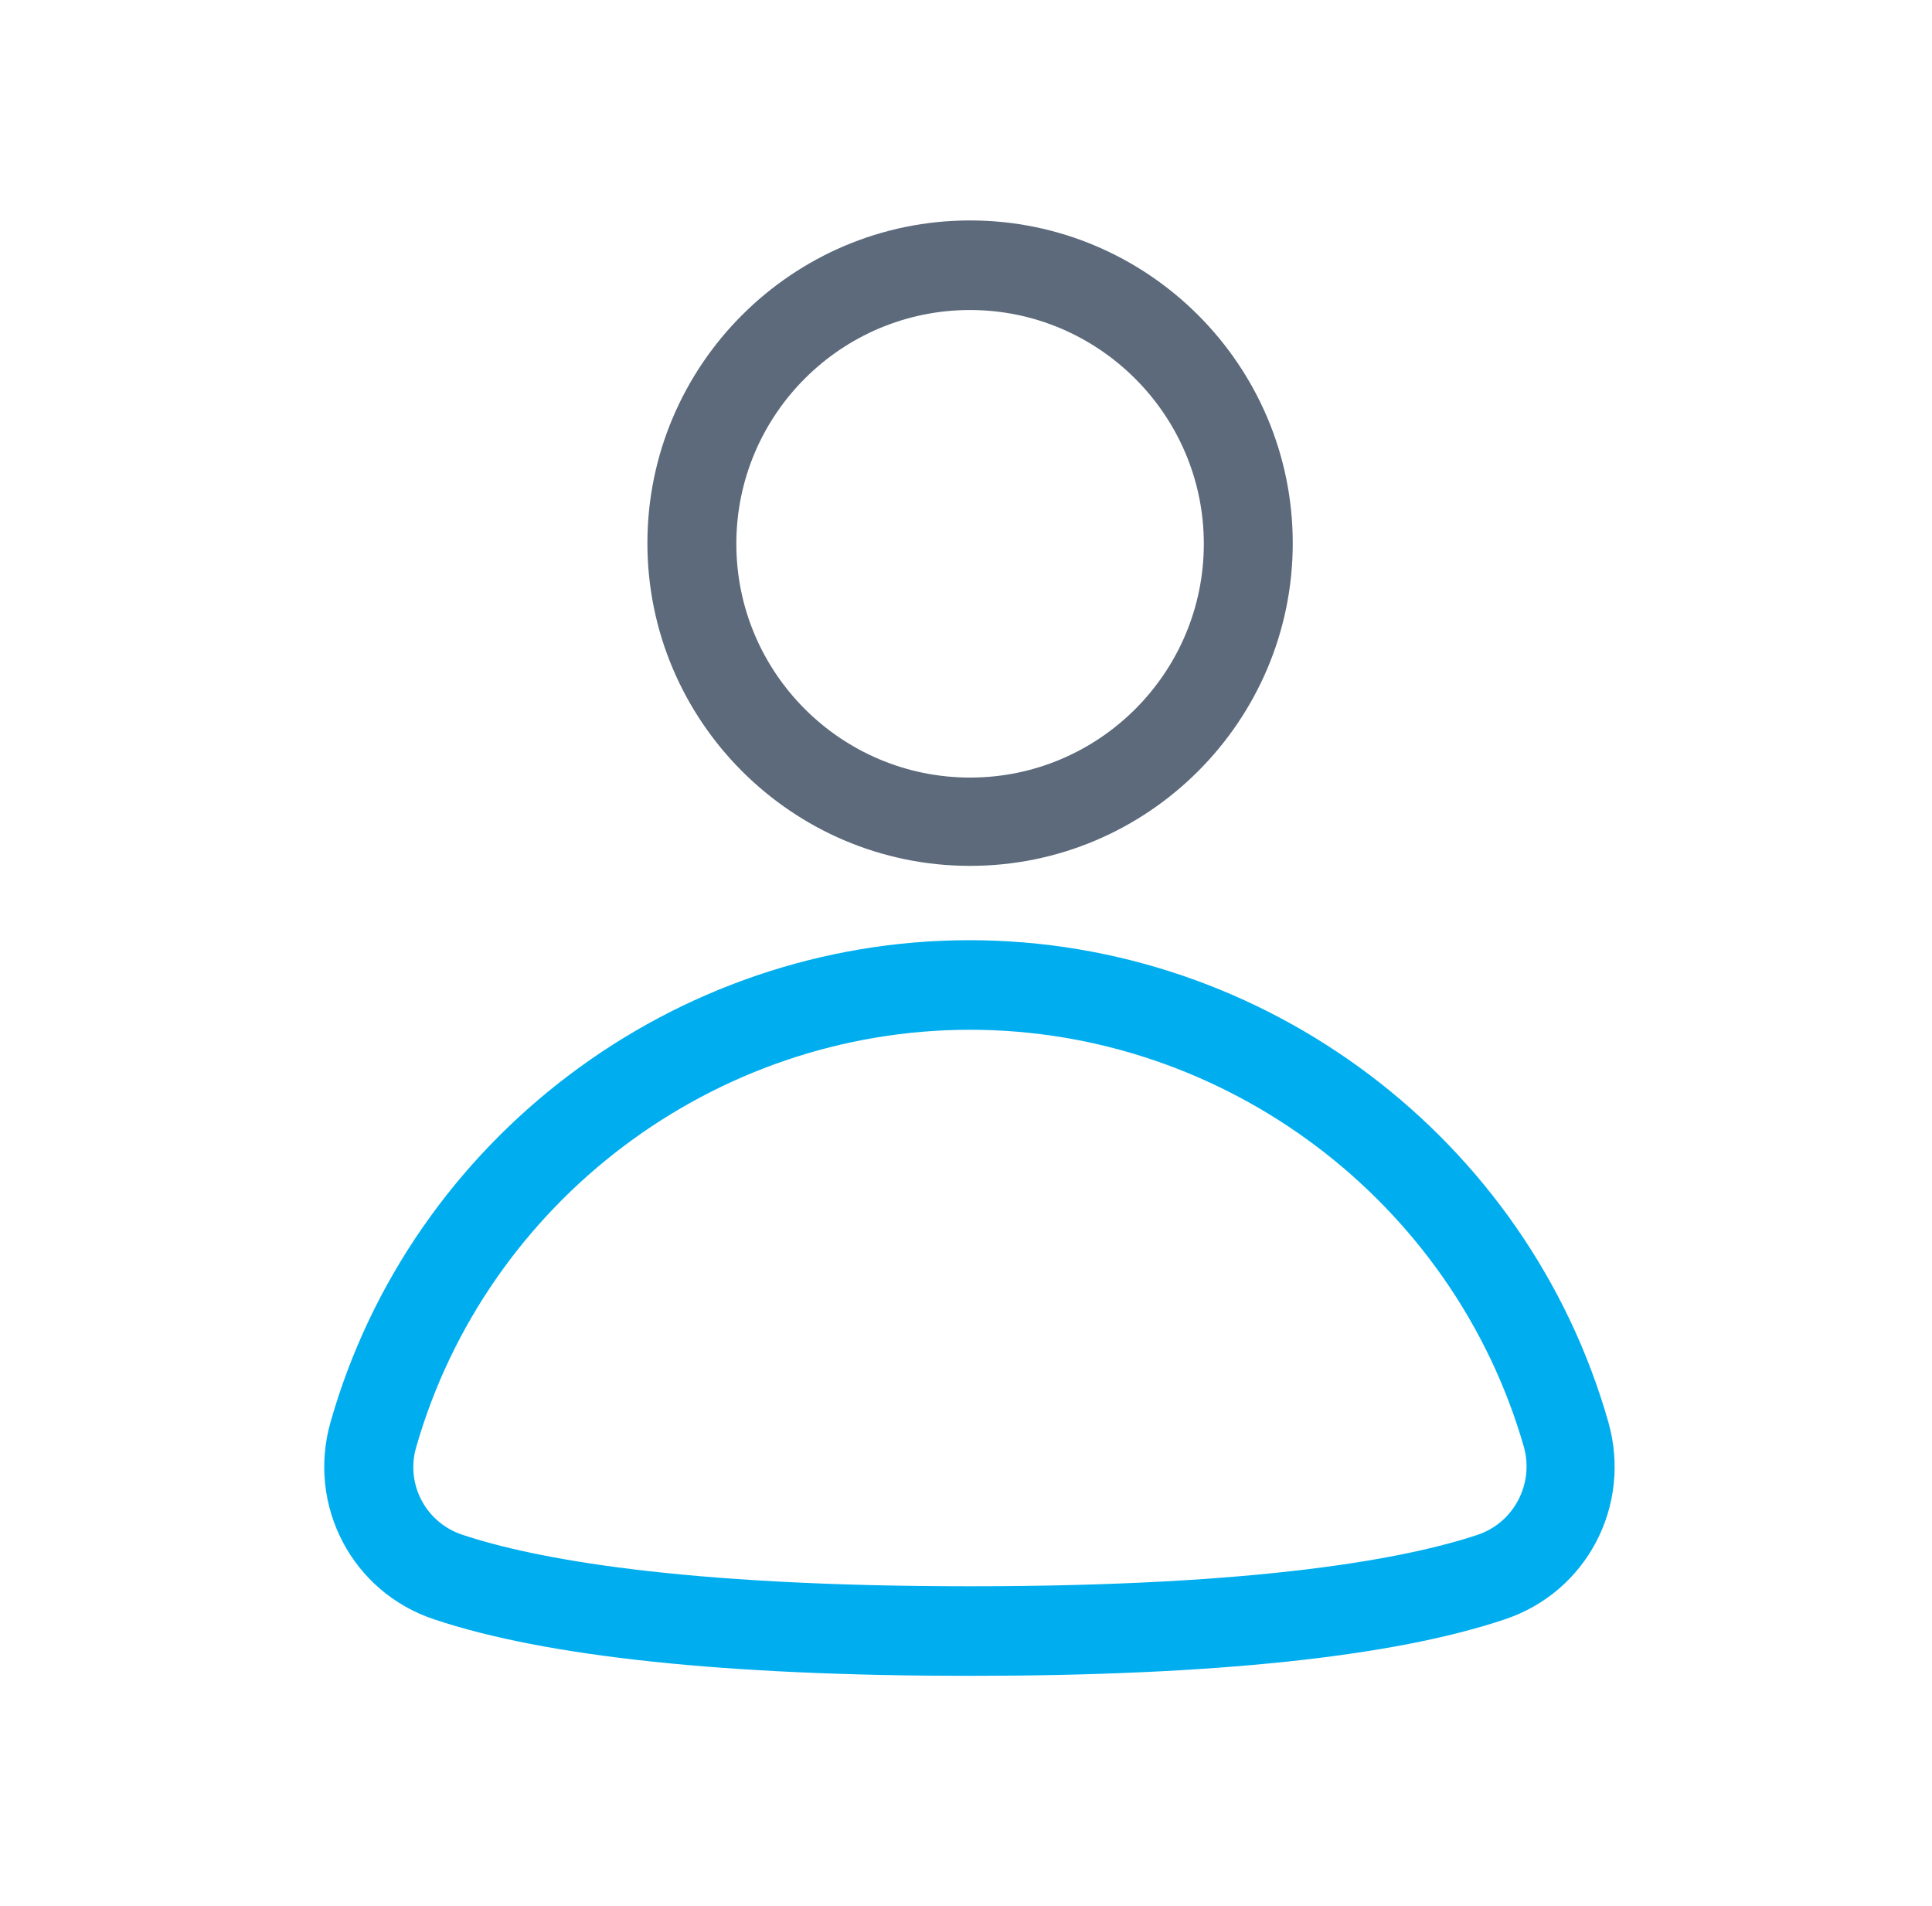 <svg width="73" height="72" viewBox="0 0 73 72" fill="none" xmlns="http://www.w3.org/2000/svg">
<path d="M36.654 32.712C29.934 32.712 24.462 27.24 24.462 20.52C24.462 13.8 29.934 8.328 36.654 8.328C43.374 8.328 48.846 13.8 48.846 20.52C48.846 27.24 43.374 32.712 36.654 32.712ZM36.654 11.712C31.782 11.712 27.822 15.672 27.822 20.544C27.822 25.416 31.782 29.376 36.654 29.376C41.526 29.376 45.486 25.416 45.486 20.544C45.486 15.672 41.502 11.712 36.654 11.712Z" fill="#5C6A7B"/>
<path d="M36.63 63.312C27.438 63.312 20.622 62.592 16.398 61.176C13.302 60.144 11.598 56.88 12.486 53.736C15.534 43.008 25.47 35.52 36.63 35.52C47.79 35.52 57.726 43.008 60.774 53.736C61.662 56.88 59.958 60.144 56.862 61.176C52.662 62.592 45.846 63.312 36.63 63.312ZM36.654 38.904C26.982 38.904 18.39 45.384 15.726 54.672C15.318 56.064 16.086 57.528 17.478 57.984C20.142 58.872 25.638 59.928 36.654 59.928C47.67 59.928 53.166 58.872 55.83 57.984C57.198 57.528 57.966 56.064 57.582 54.672C54.918 45.384 46.302 38.904 36.654 38.904Z" fill="#00AEEF"/>
</svg>
